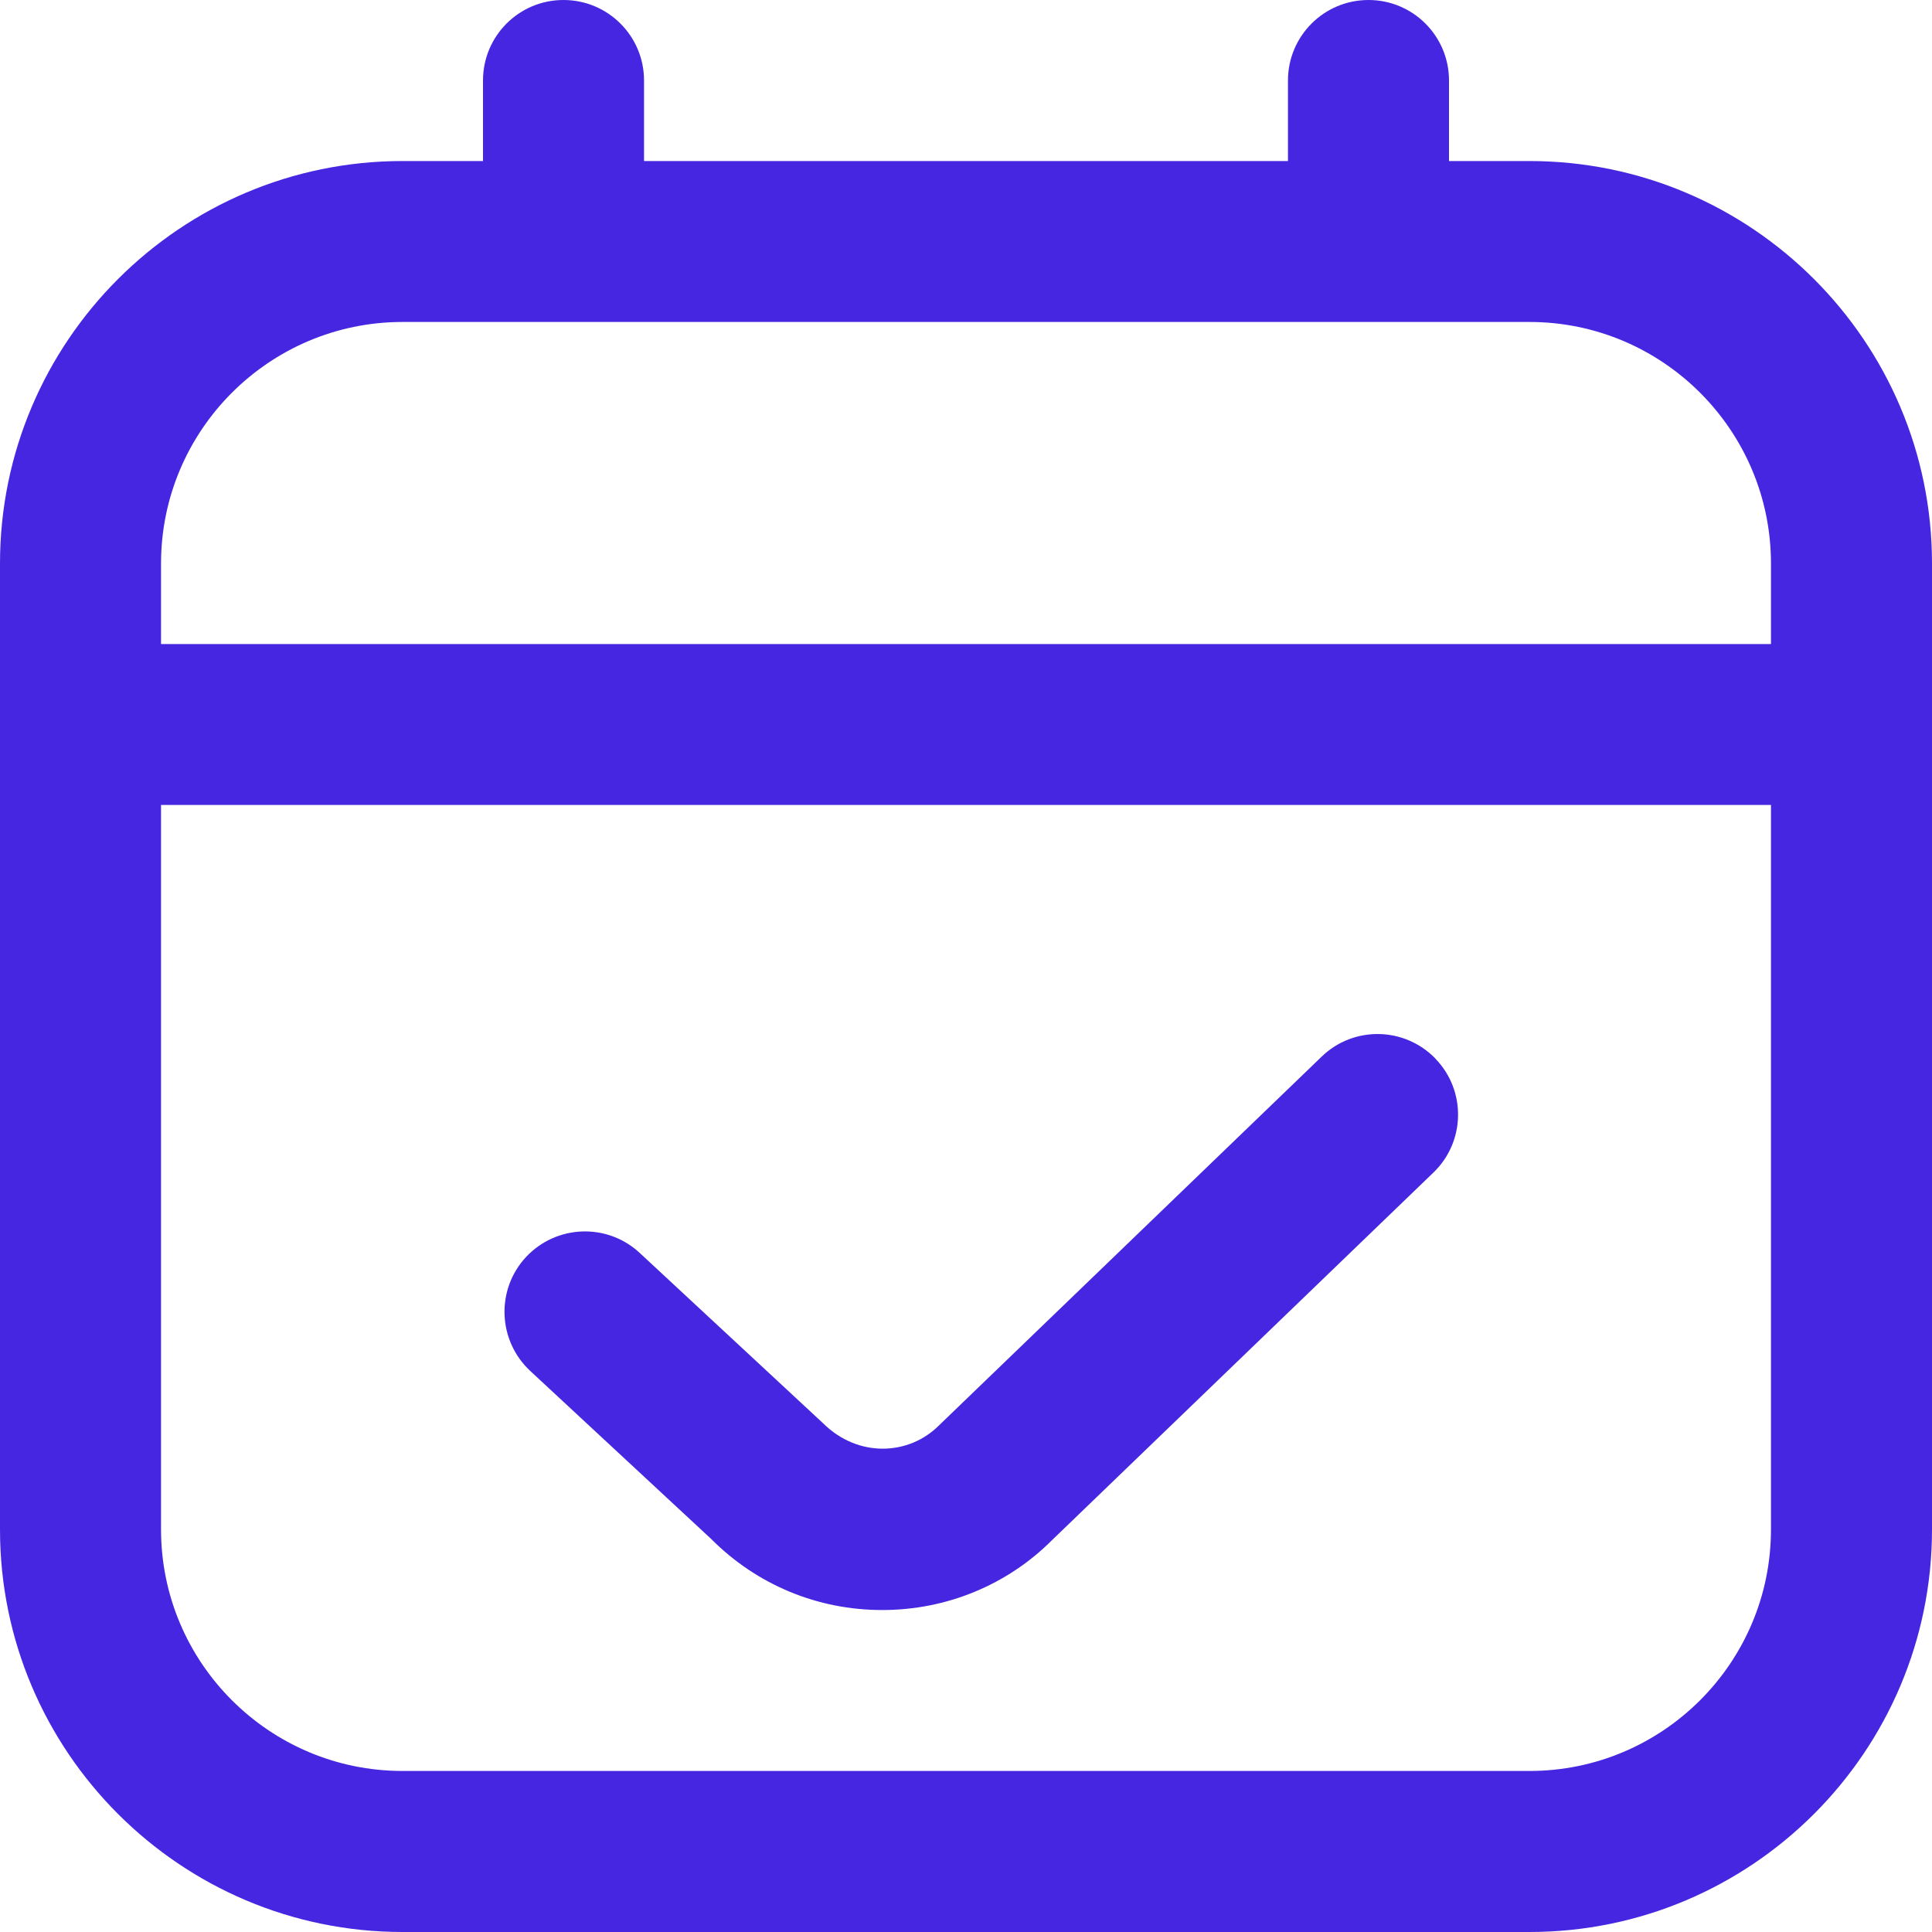 <svg width="20" height="20" viewBox="0 0 20 20" fill="none" xmlns="http://www.w3.org/2000/svg">
<g id="fi-rr-calendar-check" clip-path="url(#clip0_22131_677)">
<path id="Vector" d="M15.833 1.667H15V0.833C15 0.373 14.627 0 14.167 0C13.706 0 13.333 0.373 13.333 0.833V1.667H6.667V0.833C6.667 0.373 6.294 0 5.833 0C5.372 0 5 0.373 5 0.833V1.667H4.167C1.869 1.667 0 3.536 0 5.833V15.833C0 18.131 1.869 20 4.167 20H15.833C18.131 20 20 18.131 20 15.833V5.833C20 3.536 18.131 1.667 15.833 1.667ZM4.167 3.333H15.833C17.212 3.333 18.333 4.455 18.333 5.833V6.667H1.667V5.833C1.667 4.455 2.788 3.333 4.167 3.333ZM15.833 18.333H4.167C2.788 18.333 1.667 17.212 1.667 15.833V8.333H18.333V15.833C18.333 17.212 17.212 18.333 15.833 18.333ZM14.86 10.96C15.18 11.291 15.17 11.819 14.839 12.138L10.889 15.945C10.428 16.406 9.8 16.667 9.133 16.667C8.465 16.667 7.837 16.407 7.365 15.934L5.488 14.191C5.152 13.877 5.132 13.35 5.445 13.013C5.76 12.676 6.287 12.658 6.622 12.97L8.521 14.734C8.882 15.092 9.407 15.069 9.72 14.756L13.682 10.938C14.013 10.618 14.54 10.628 14.86 10.959V10.96Z" fill="#4626E0"/>
</g>
<defs>
<clipPath id="clip0_22131_677">
<rect width="20" height="20" fill="white"/>
</clipPath>
</defs>
</svg>
